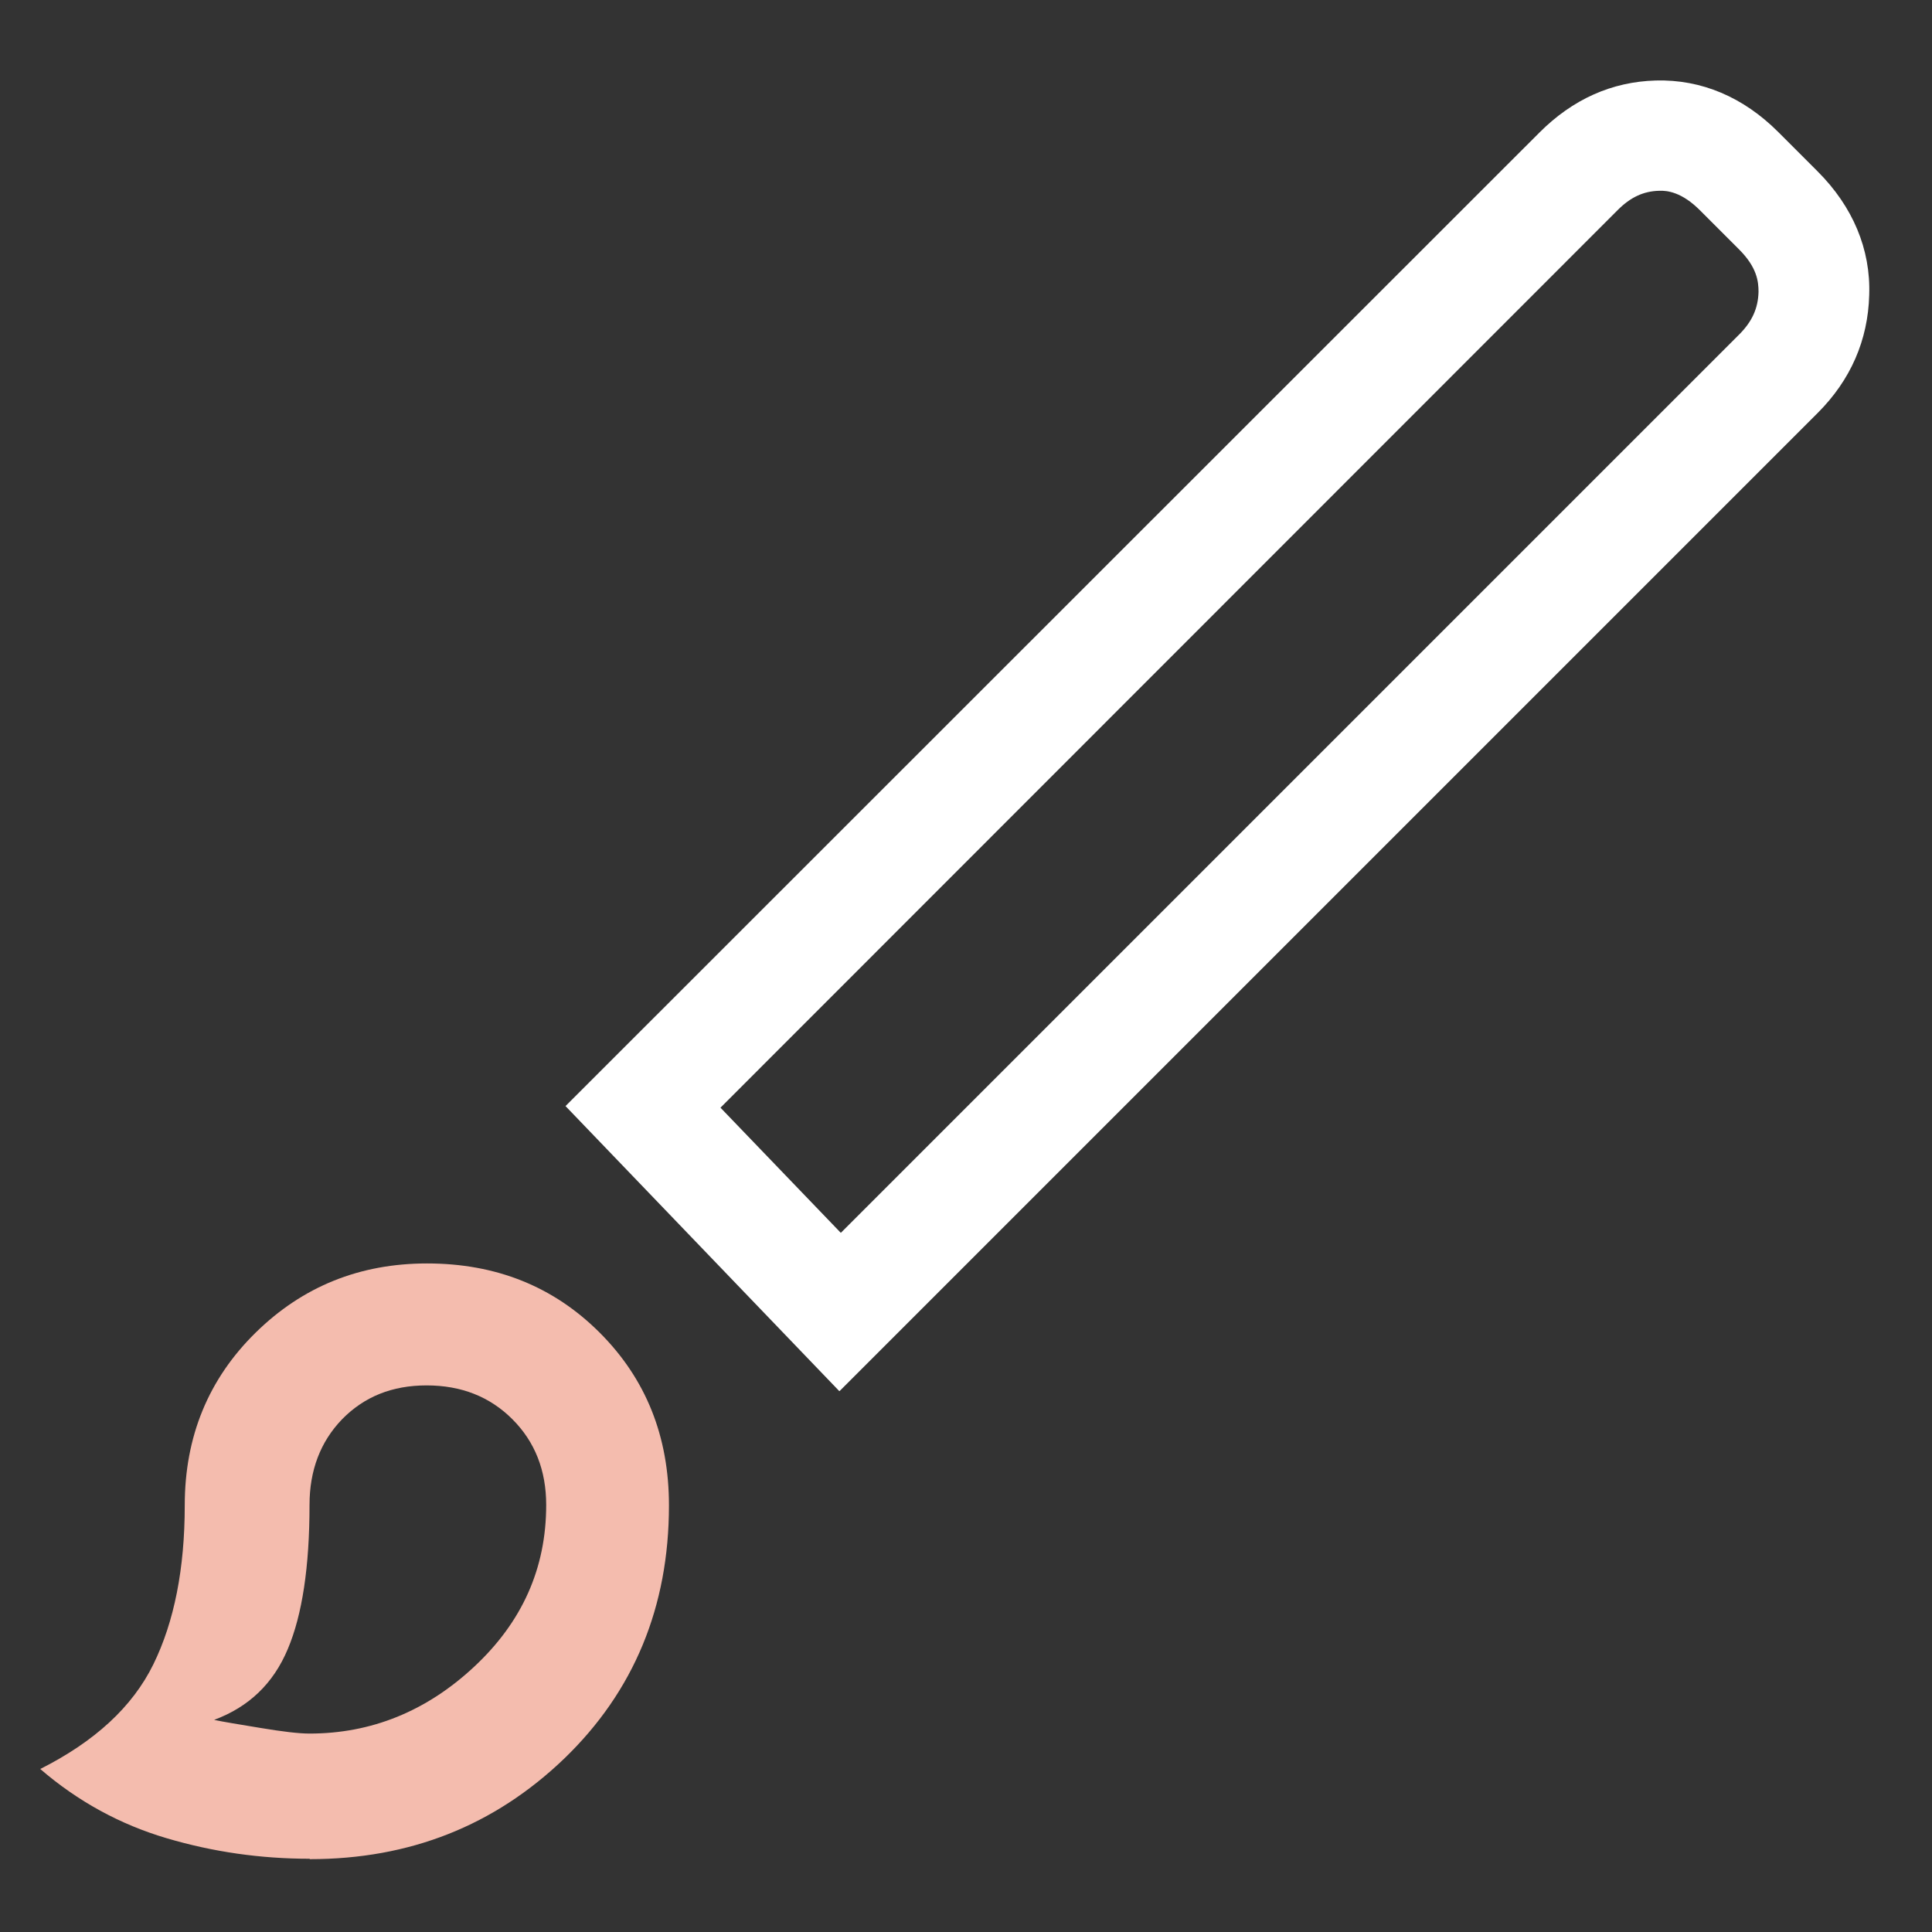 <svg width="48" height="48" viewBox="0 0 48 48" fill="none" xmlns="http://www.w3.org/2000/svg">
<rect x="0" y="0" width="48" height="48" fill="#333333" stroke="none"/>
<g clip-path="url(#clip0_84_5784)">
<path d="M7.69 46.18C6.47 46.18 5.29 46.01 4.14 45.67C2.99 45.33 1.94 44.76 1 43.95C2.35 43.27 3.29 42.41 3.81 41.35C4.33 40.29 4.59 38.97 4.59 37.4C4.59 35.69 5.18 34.26 6.35 33.11C7.52 31.96 8.94 31.39 10.61 31.39C12.32 31.39 13.75 31.96 14.9 33.11C16.05 34.26 16.62 35.69 16.62 37.4C16.62 39.92 15.75 42.02 14.02 43.69C12.28 45.36 10.18 46.19 7.7 46.19L7.69 46.18ZM7.69 43.07C9.22 43.07 10.59 42.52 11.78 41.41C12.97 40.3 13.57 38.97 13.57 37.39C13.57 36.53 13.29 35.82 12.73 35.26C12.17 34.7 11.46 34.42 10.6 34.42C9.74 34.42 9.05 34.7 8.5 35.26C7.96 35.82 7.69 36.53 7.69 37.39C7.69 38.92 7.51 40.12 7.15 40.97C6.79 41.83 6.18 42.41 5.32 42.73C5.55 42.78 5.93 42.84 6.47 42.93C7.01 43.02 7.42 43.07 7.69 43.07Z" fill="#F4BCAE"/>
<path d="M20.85 34.56L14.05 27.48L38.25 3.29C39.07 2.47 40.04 2.03 41.14 2C42.27 1.97 43.31 2.41 44.18 3.28L45.16 4.26C46.03 5.13 46.48 6.19 46.44 7.33C46.41 8.45 45.98 9.44 45.16 10.26L20.86 34.56H20.85ZM17.9 27.52L20.89 30.63L43.21 8.31C43.53 7.99 43.68 7.66 43.69 7.25C43.69 6.99 43.65 6.64 43.21 6.2L42.23 5.22C41.79 4.78 41.43 4.73 41.22 4.74C40.83 4.75 40.51 4.9 40.19 5.22L17.9 27.52V27.52Z" fill="white"/>
</g>
<defs>
<clipPath id="clip0_84_5784">
<rect width="45.45" height="44.18" fill="white" transform="translate(1 2)"/>
</clipPath>
</defs>
</svg>
